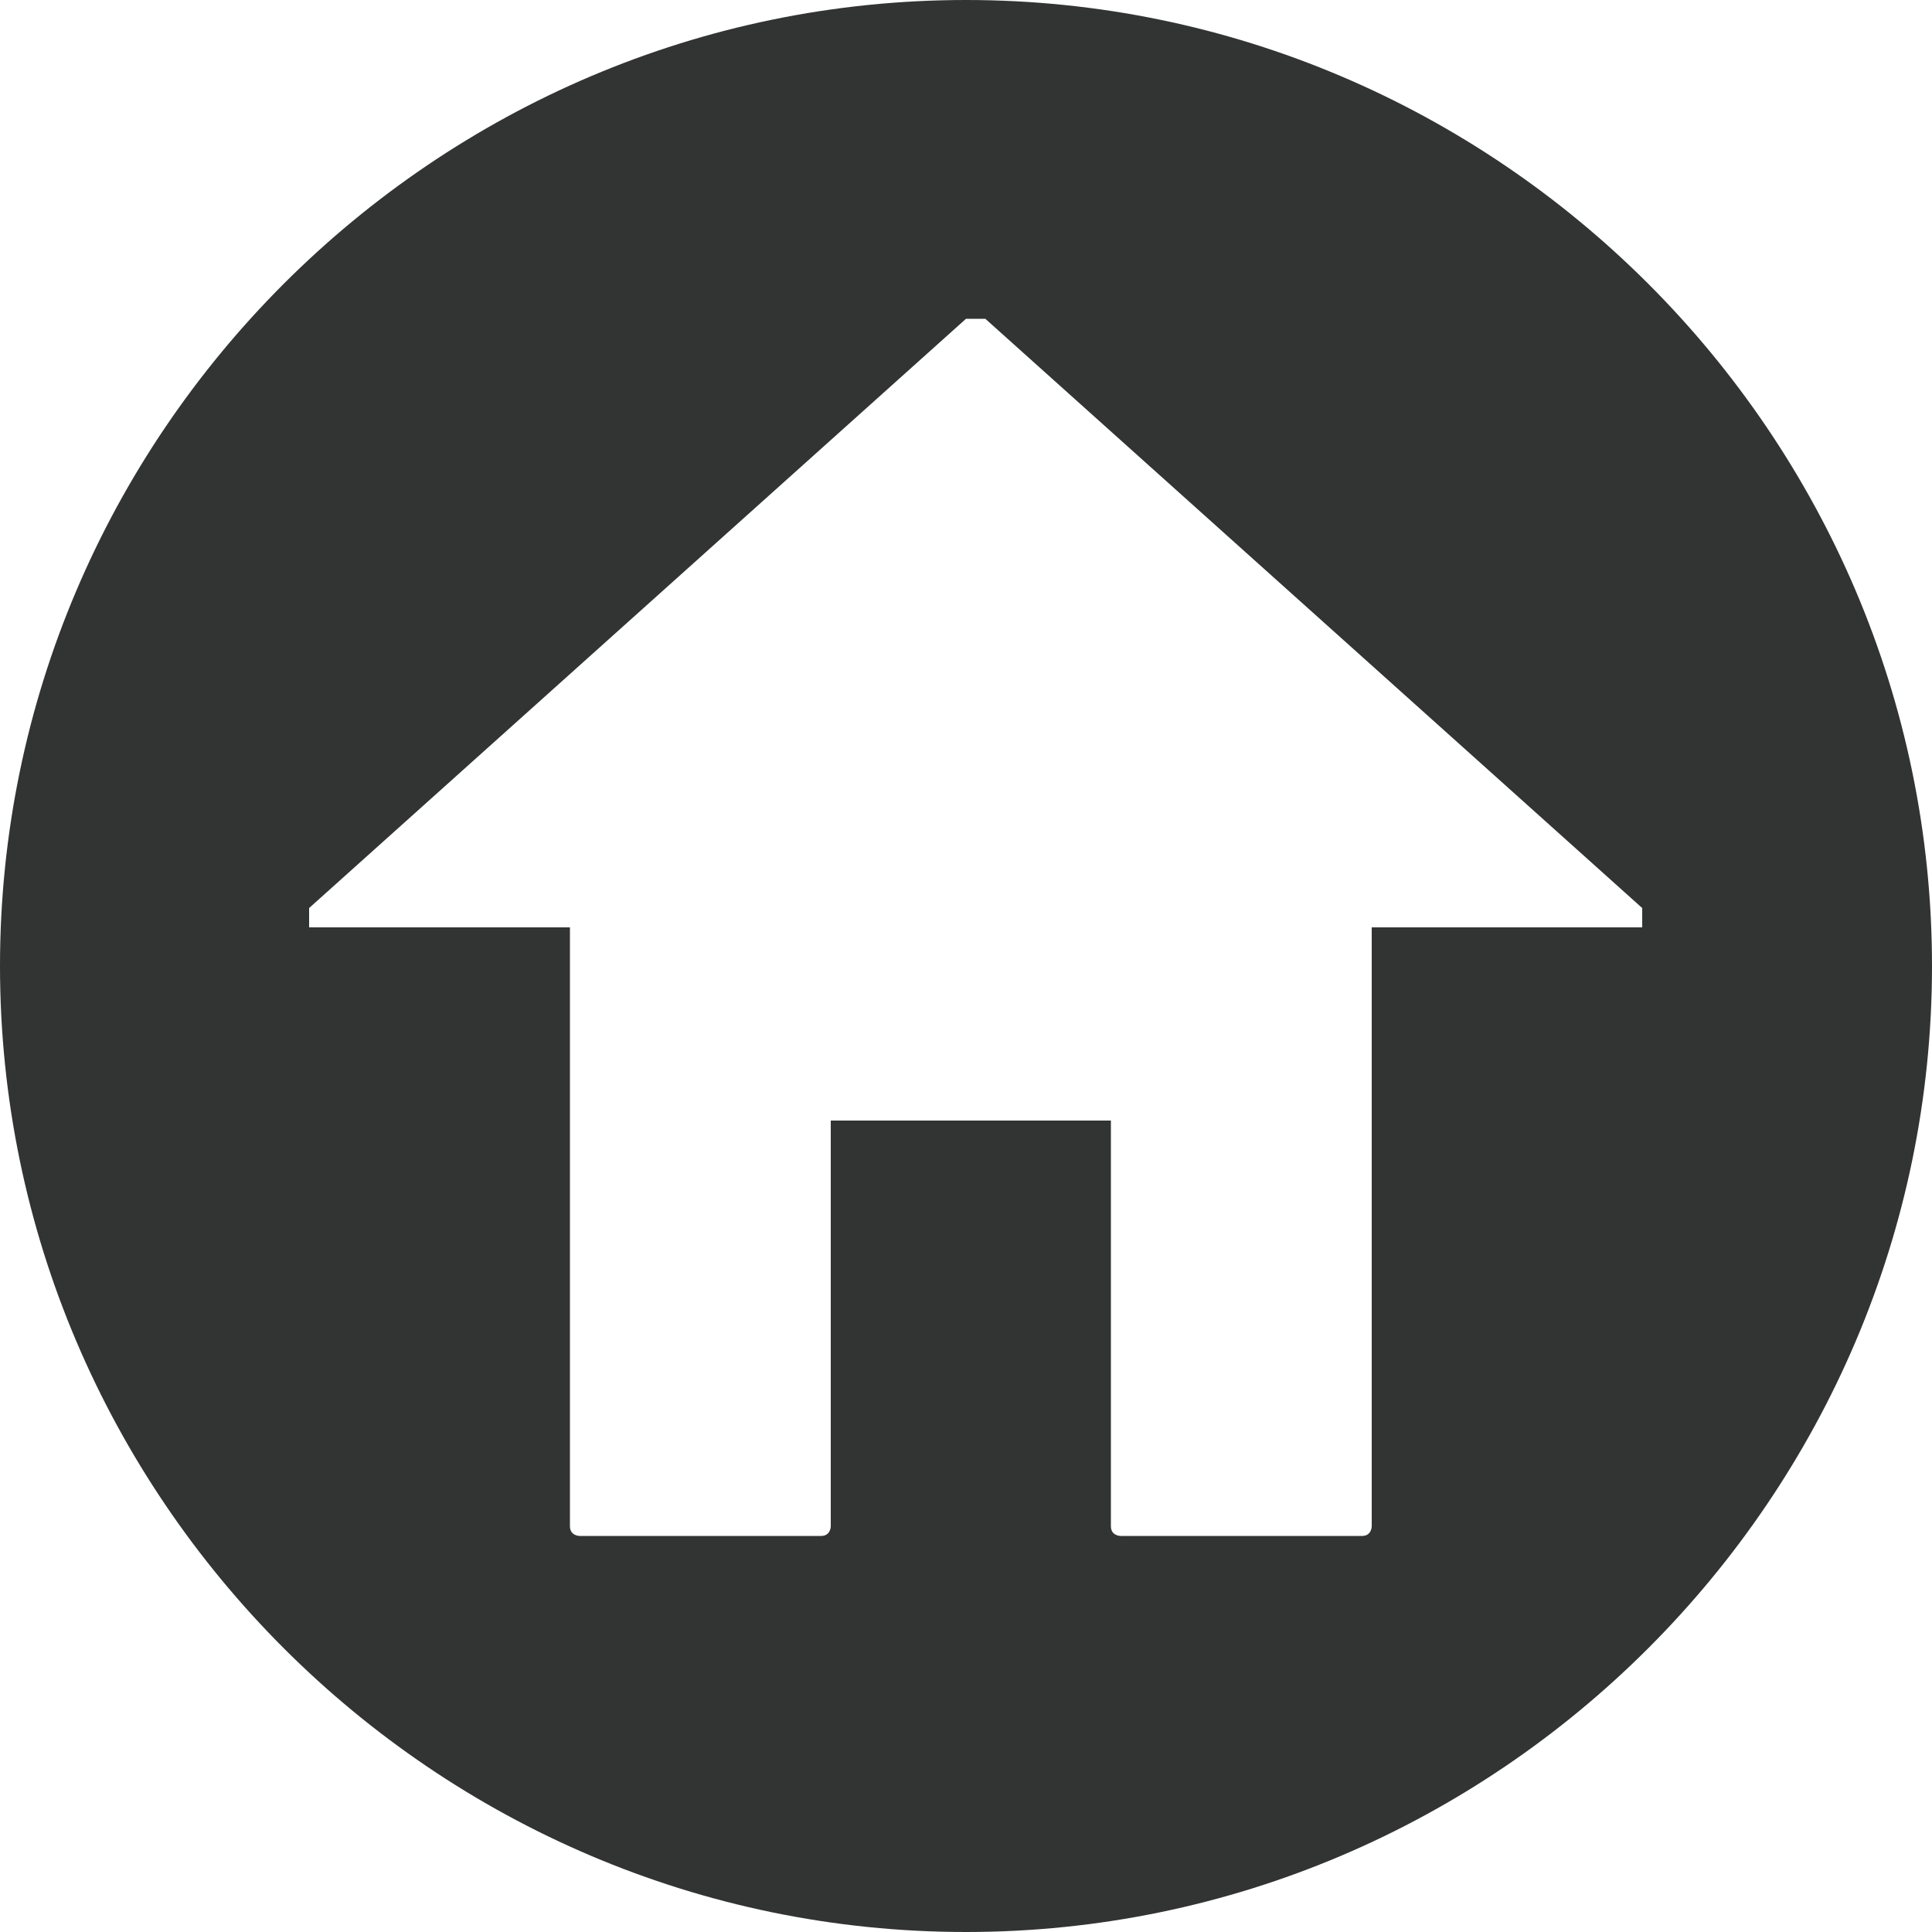 <?xml version="1.0" encoding="UTF-8"?>
<svg id="_レイヤー_1" data-name="レイヤー 1" xmlns="http://www.w3.org/2000/svg" version="1.1" viewBox="0 0 20 20">
  <defs>
    <style>
      .cls-1 {
        fill: #323333;
        stroke-width: 0px;
      }
    </style>
  </defs>
  <path class="cls-1" d="M10,0C4.5,0,0,4.5,0,10s4.5,10,10,10,10-4.5,10-10S15.5,0,10,0ZM16.8,9.6h-2.6v6.2c0,0,0,.1-.1.1h-2.5c0,0-.1,0-.1-.1v-4.2h-2.9v4.2c0,0,0,.1-.1.1h-2.5c0,0-.1,0-.1-.1v-6.2h-2.6c0,0-.1,0-.1,0,0,0,0-.1,0-.2l6.8-6.1c0,0,.1,0,.2,0l6.8,6.1s0,.1,0,.2c0,0,0,0-.1,0Z"/>
</svg>